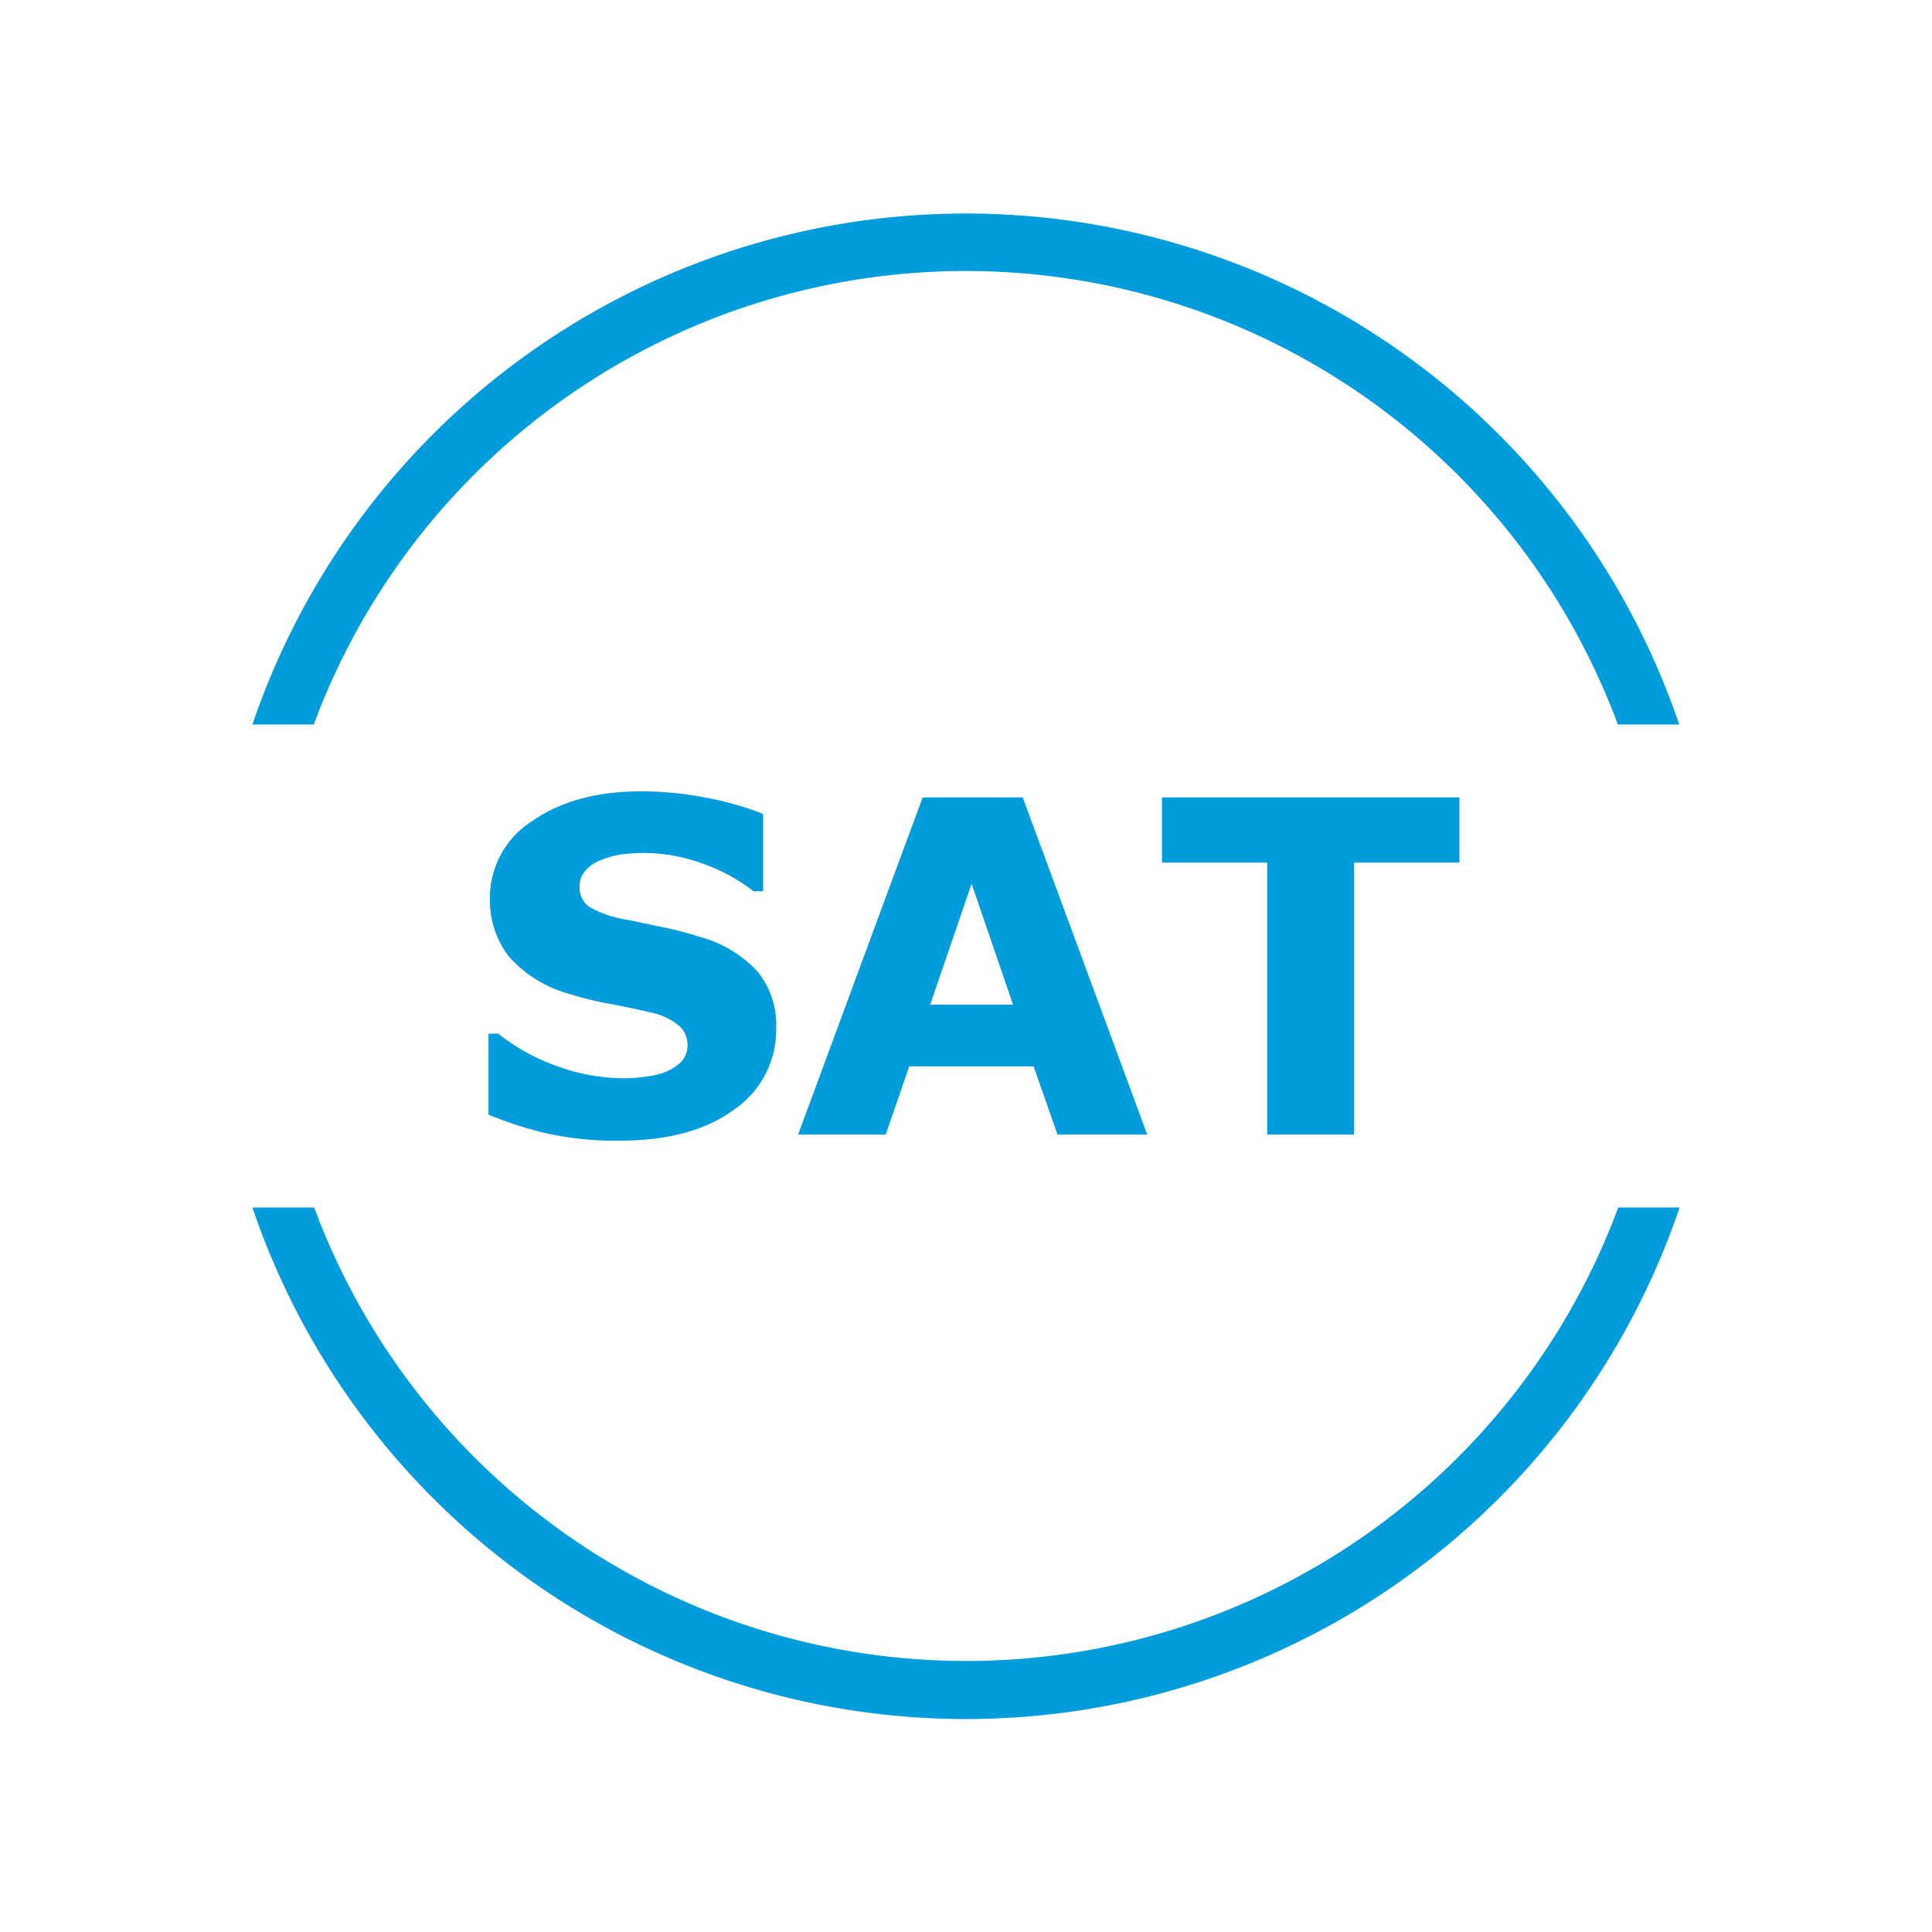 <svg xmlns="http://www.w3.org/2000/svg" viewBox="0 0 200 200"><defs><style>.cls-1{fill:#009cdb;}</style></defs><title>brand-en-svg</title><g id="圖層_3" data-name="圖層 3"><path class="cls-1" d="M80.35,106.48A10,10,0,0,1,76,114.86q-4.38,3.23-11.87,3.22a33,33,0,0,1-7.56-.76,39.54,39.54,0,0,1-6-1.93V107h1a21,21,0,0,0,6.24,3.42,20.27,20.27,0,0,0,6.65,1.2c.54,0,1.26,0,2.15-.14a8.82,8.82,0,0,0,2.18-.47,5.36,5.36,0,0,0,1.7-1.06,2.43,2.43,0,0,0,.67-1.87,2.51,2.51,0,0,0-1-2,6.75,6.75,0,0,0-2.85-1.28c-1.31-.31-2.7-.61-4.16-.88a31.62,31.62,0,0,1-4.11-1A13,13,0,0,1,52.66,99,9.5,9.5,0,0,1,50.72,93a9.37,9.37,0,0,1,4.37-8q4.38-3.07,11.24-3.08a34.49,34.49,0,0,1,6.81.67A31.56,31.56,0,0,1,79,84.26v8H78a18.32,18.32,0,0,0-5.16-2.82,17.8,17.8,0,0,0-6.25-1.14,16.74,16.74,0,0,0-2.24.15,8.69,8.69,0,0,0-2.14.58,4,4,0,0,0-1.57,1.06A2.34,2.34,0,0,0,60,91.76,2.42,2.42,0,0,0,61,93.88a11.68,11.68,0,0,0,4,1.35l3.69.77a38.22,38.22,0,0,1,3.81,1,12.72,12.72,0,0,1,5.92,3.57A8.8,8.8,0,0,1,80.35,106.48Z"/><path class="cls-1" d="M118.76,117.45h-9.29L107,110.39H94.12l-2.43,7.06H82.62l12.89-34.9h10.36ZM104.87,104l-4.29-12.51L96.29,104Z"/><path class="cls-1" d="M151.08,89.3h-10.9v28.15h-9V89.3H120.29V82.55h30.79Z"/><path class="cls-1" d="M32.48,75a72,72,0,0,1,135,0h6.35A78,78,0,0,0,26.13,75Z"/><path class="cls-1" d="M167.52,125a72,72,0,0,1-135,0H26.13a78,78,0,0,0,147.74,0Z"/></g></svg>